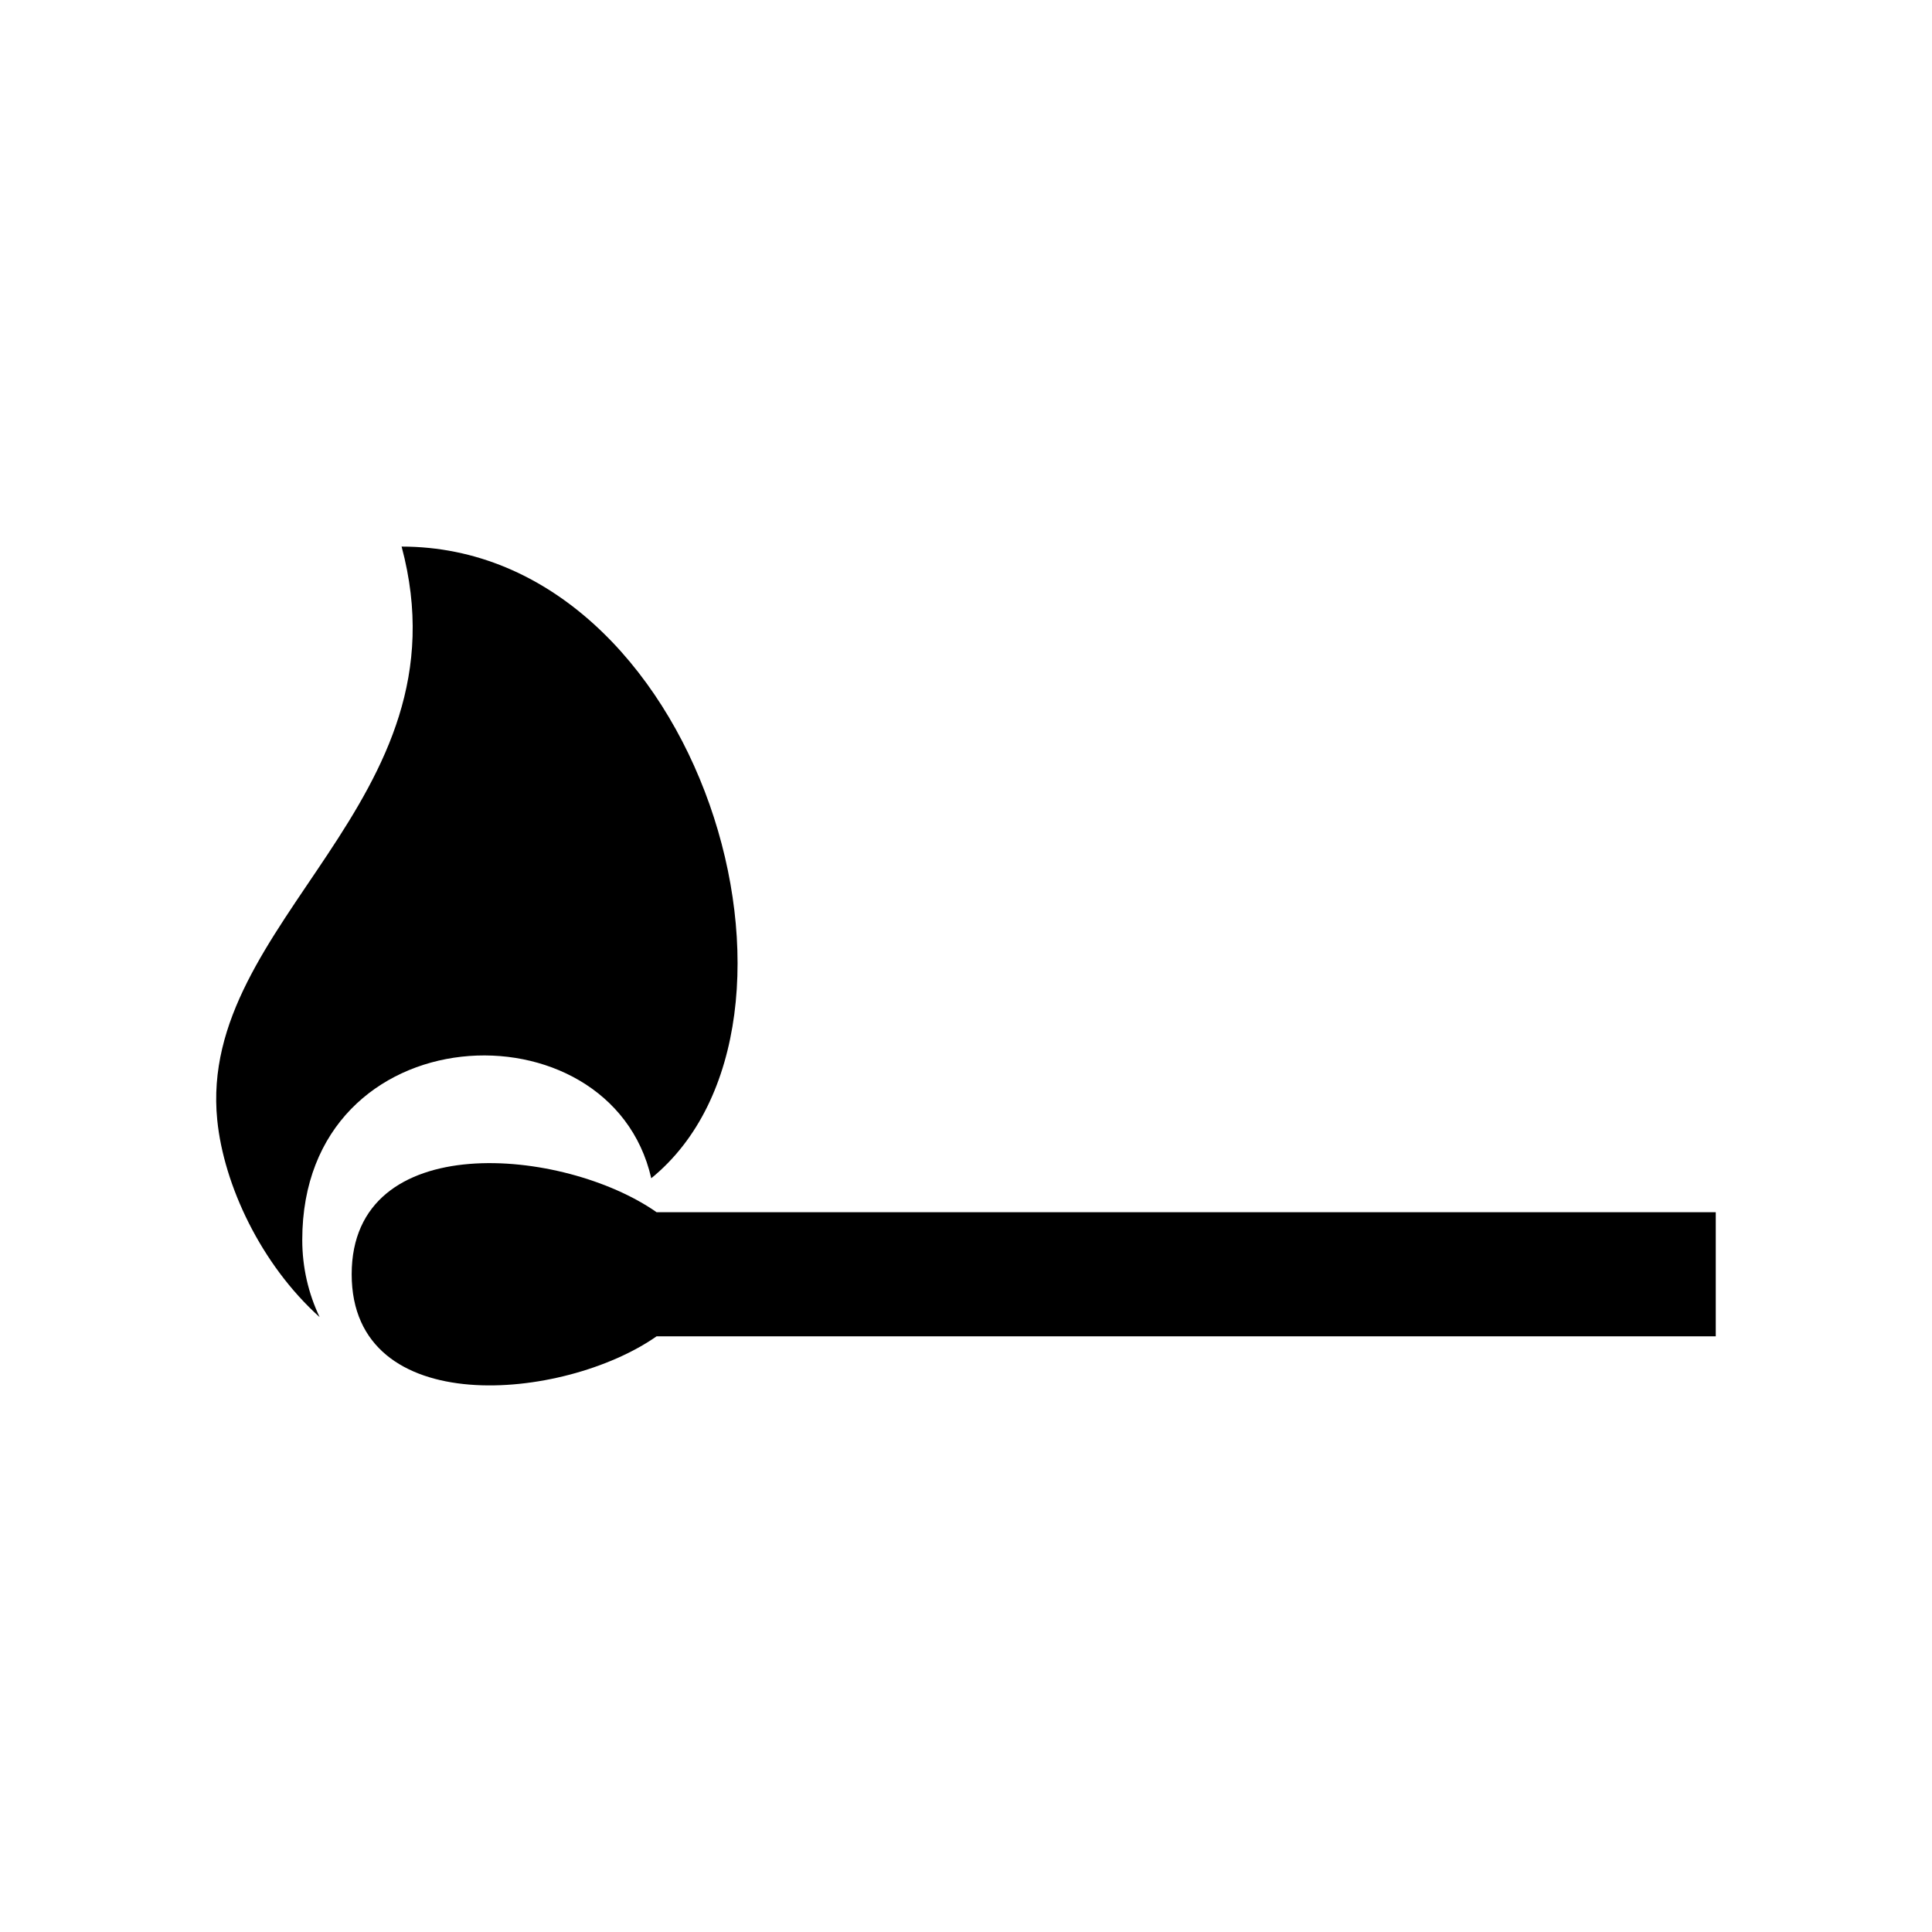 <?xml version="1.0" encoding="UTF-8"?>
<!-- The Best Svg Icon site in the world: iconSvg.co, Visit us! https://iconsvg.co -->
<svg fill="#000000" width="800px" height="800px" version="1.1" viewBox="144 144 512 512" xmlns="http://www.w3.org/2000/svg">
 <g fill-rule="evenodd">
  <path d="m316.59 456.25c50.305-40.988 12.93-167.4-66.16-167.4 18.188 67.883-54.195 98.988-48.855 151.98 1.727 17.168 11.523 38.184 27.129 52.219-2.949-6.195-4.602-13.129-4.602-20.453-0.004-60.398 81.707-63.645 92.488-16.344z"/>
  <path d="m345.02 465.25h-27.016c-24.531-17.18-80.805-22.426-80.805 16.445 0 38.867 56.277 33.625 80.805 16.445h280.69v-32.883l-253.68-0.004z"/>
 </g>
</svg>